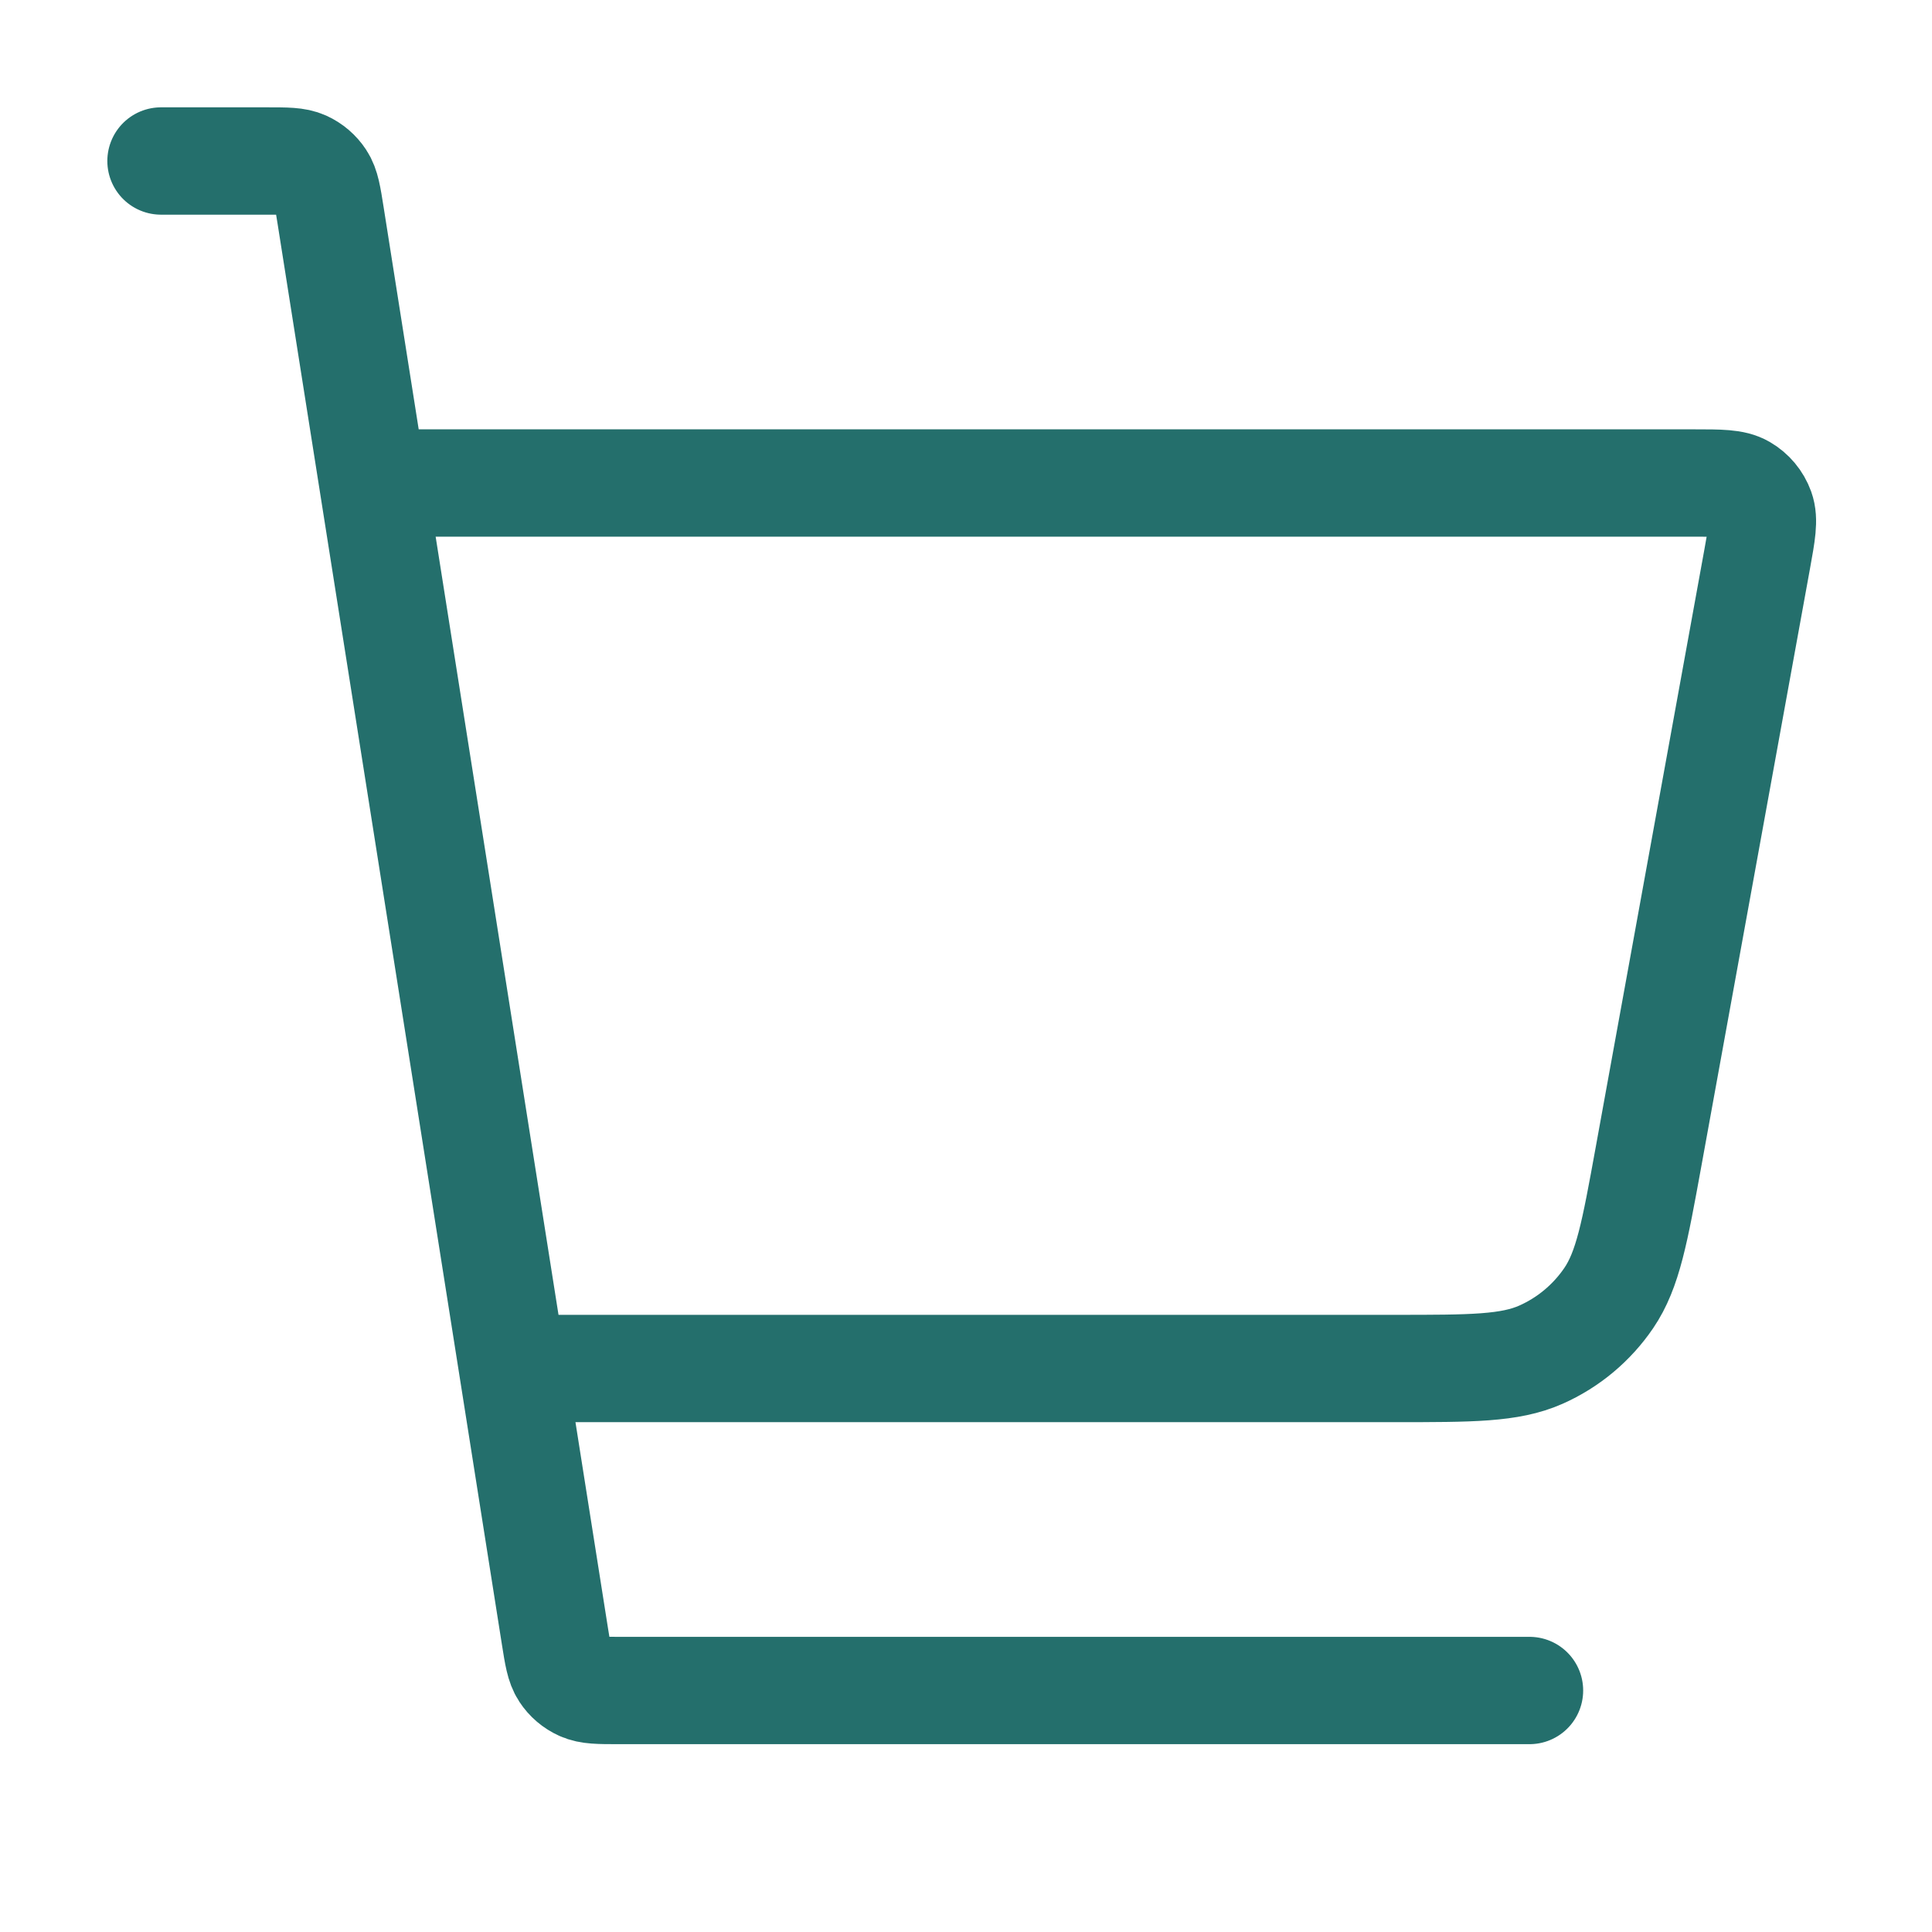 <svg width="36" height="36" viewBox="0 0 36 36" fill="none" xmlns="http://www.w3.org/2000/svg">
<path d="M9.75 25.5H25.994C27.419 25.5 28.131 25.5 28.712 25.243C29.224 25.016 29.662 24.65 29.977 24.187C30.334 23.662 30.462 22.961 30.717 21.559L32.743 10.415C32.831 9.929 32.875 9.686 32.807 9.496C32.747 9.33 32.63 9.19 32.477 9.101C32.303 9 32.056 9 31.562 9H7.5M3 3H4.975C5.339 3 5.521 3 5.668 3.066C5.798 3.125 5.908 3.219 5.986 3.338C6.075 3.473 6.103 3.653 6.16 4.013L10.34 30.487C10.397 30.847 10.425 31.026 10.514 31.162C10.592 31.281 10.702 31.375 10.832 31.433C10.979 31.5 11.161 31.5 11.525 31.5H28.5" stroke="#246F6C" stroke-width="2" stroke-linecap="round" stroke-linejoin="round"/>
</svg>
